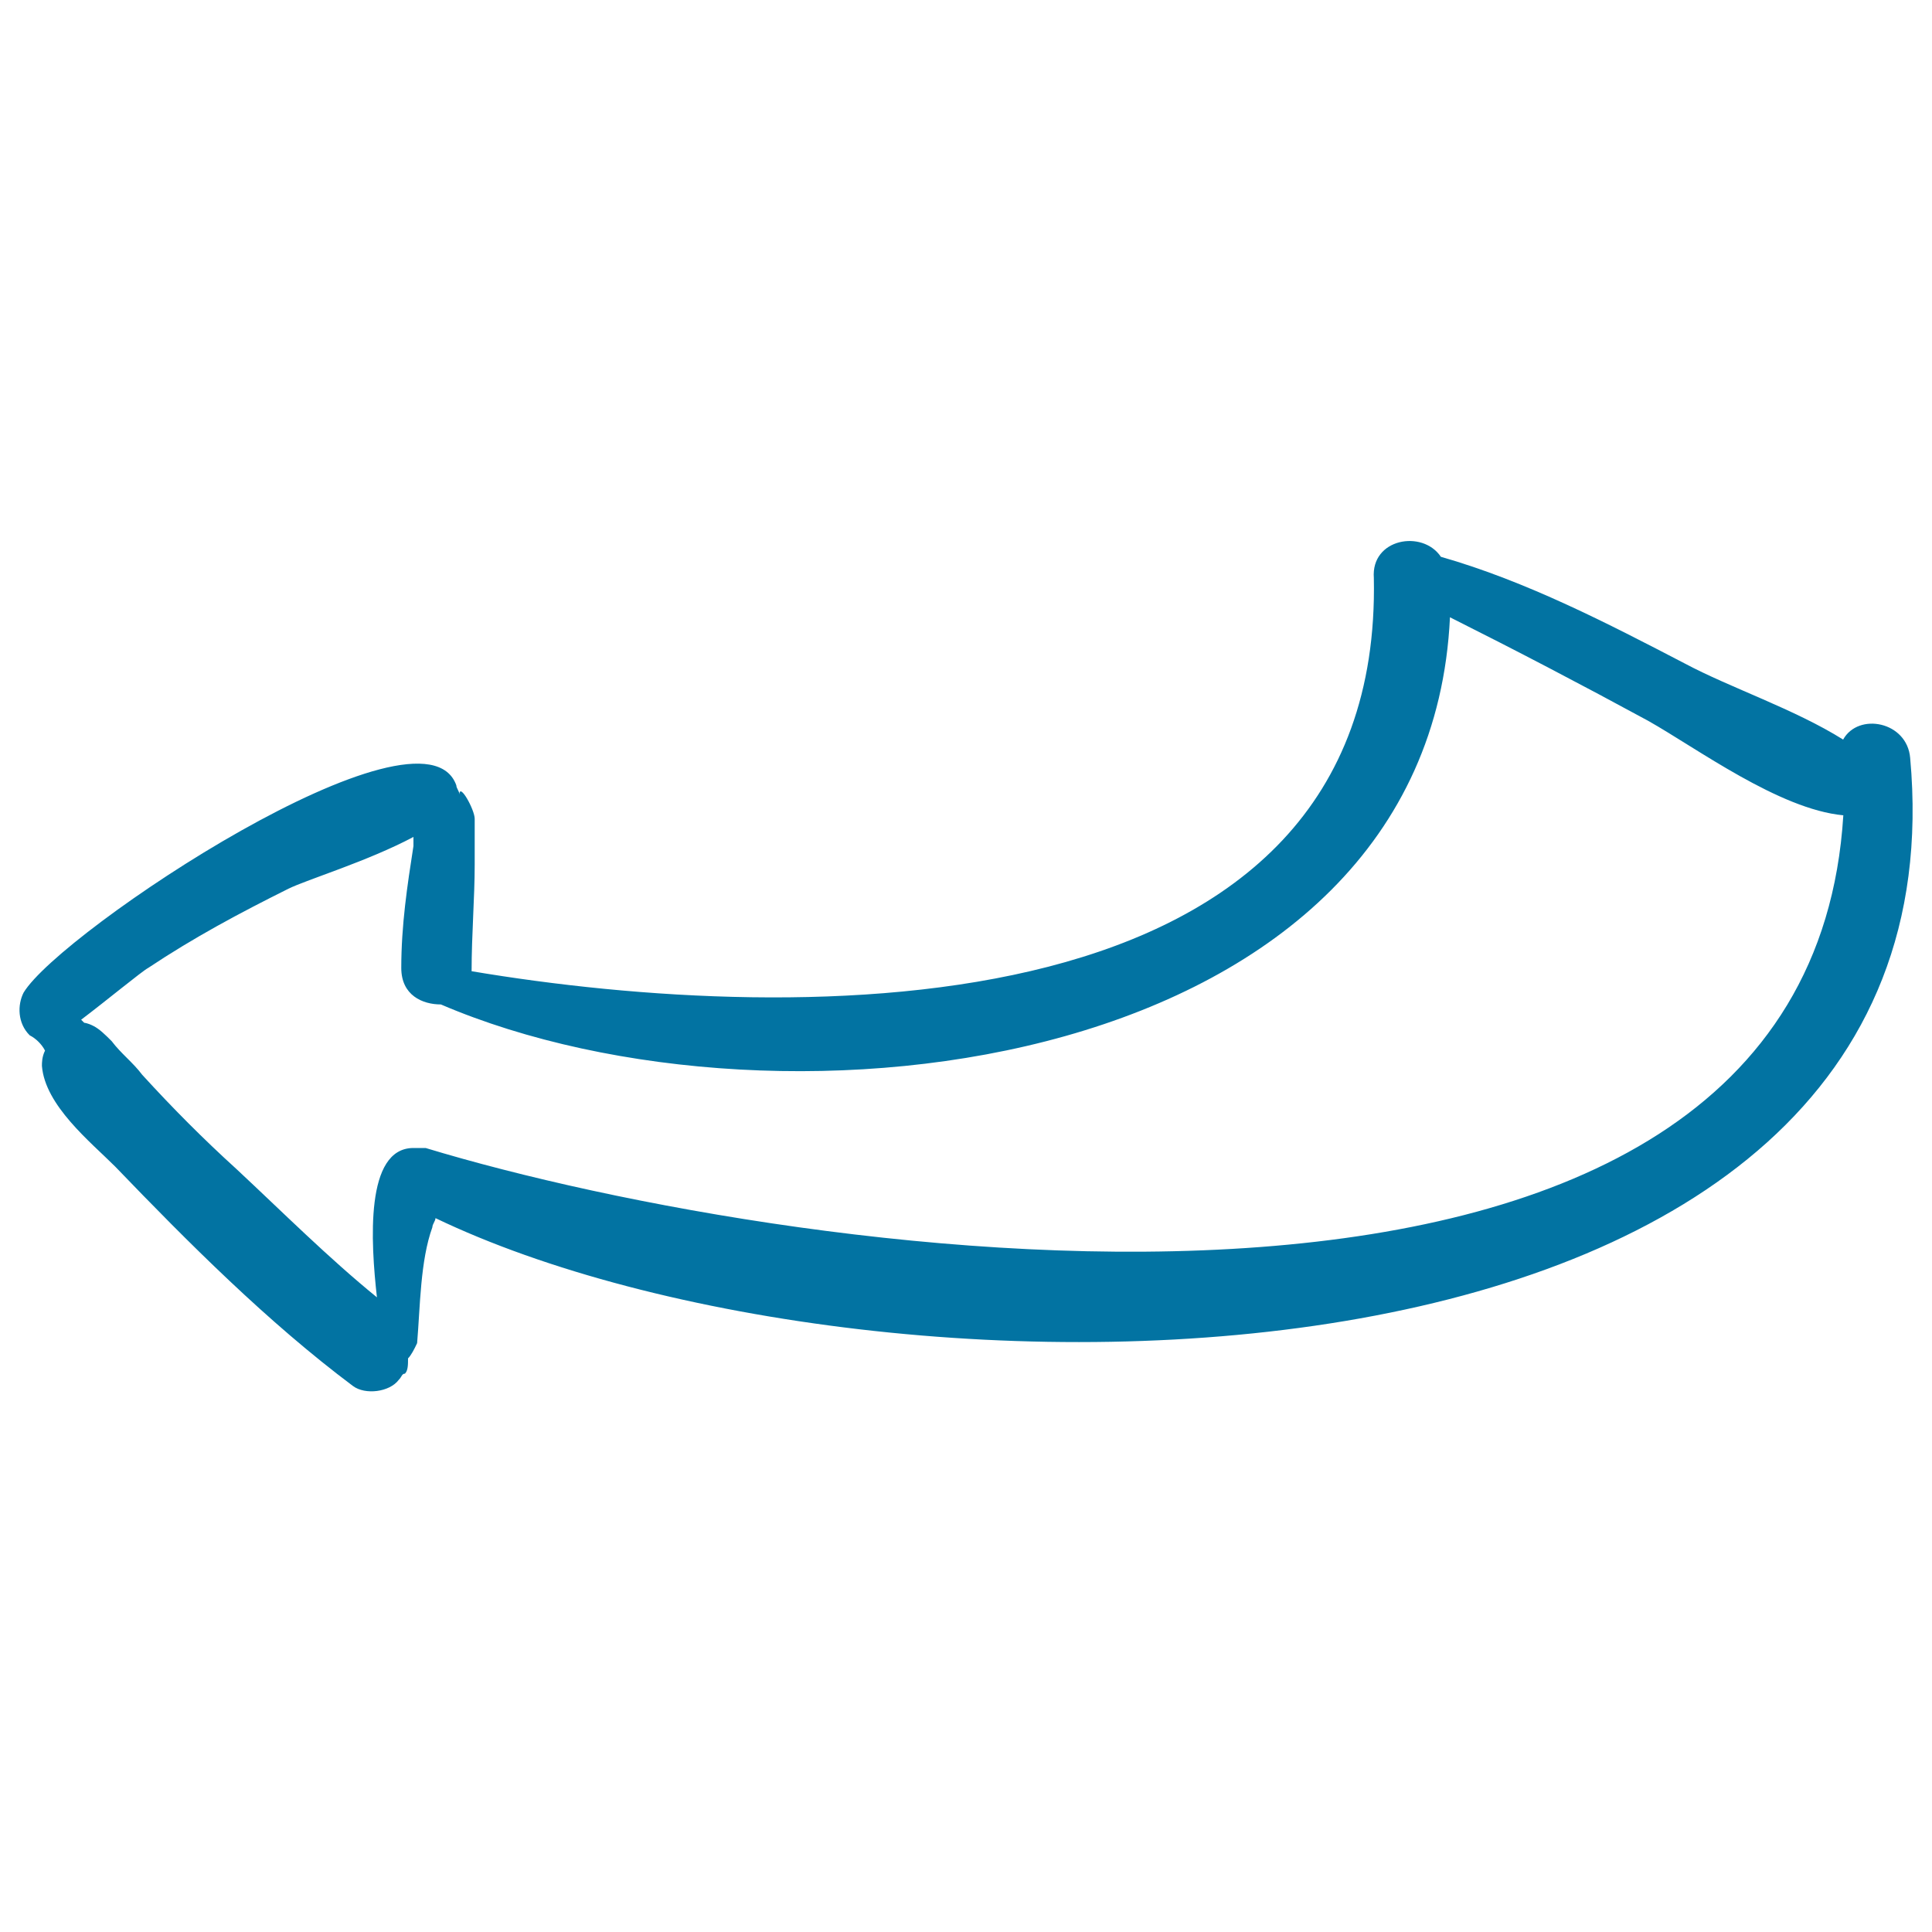 <svg xmlns="http://www.w3.org/2000/svg" viewBox="0 0 1000 1000" style="fill:#0273a2">
<title>Back Drawn Arrow SVG icon</title>
<g><path d="M988.7,392.3c-1.6-18.9-26.8-23.7-34.7-9.5c-25.2-15.8-58.4-26.8-82-39.4c-39.4-20.5-82-42.6-126.2-55.2c-9.5-14.2-36.3-9.5-34.7,11c4.7,236.7-298.2,231.9-467,203.5c0-18.9,1.6-37.9,1.6-55.2c0-7.9,0-15.8,0-23.7c0-4.7-7.9-18.9-7.9-12.6c0-1.6-1.6-3.2-1.6-4.7c-17.4-48.9-205.1,75.7-224,107.3c-3.2,6.3-3.2,15.8,3.2,22.1c3.2,1.6,6.3,4.7,7.9,7.9l0,0c-1.6,3.2-1.6,6.3-1.6,7.9c1.6,20.5,25.2,39.4,37.9,52.1c37.9,39.4,78.9,80.5,123.1,113.6c6.3,4.7,18.9,3.2,23.7-3.2c1.6-1.6,1.6-3.2,3.2-3.2c1.6-1.6,1.6-4.7,1.6-7.9c1.6-1.6,3.2-4.7,4.7-7.9c1.6-18.9,1.6-42.6,7.9-60c0-1.6,1.6-3.2,1.6-4.7C452.3,739.4,1020.3,739.4,988.7,392.3z M220.3,594.2c-1.6,0-4.7,0-6.3,0c-25.2,0-22.1,48.9-18.9,77.3c-25.2-20.5-48.9-44.2-72.6-66.3c-17.4-15.8-33.1-31.6-48.9-48.9c-4.7-6.3-11-11-15.8-17.4c-3.2-3.2-6.3-6.3-9.5-7.9c-3.2-1.6-4.7-1.6-4.7-1.6l-1.6-1.6c12.6-9.5,31.6-25.2,34.7-26.8c23.7-15.8,47.3-28.4,72.6-41c9.5-4.7,41-14.2,64.7-26.8c0,1.6,0,3.2,0,4.7c-3.2,20.5-6.3,41-6.3,63.1c0,14.2,11,18.9,20.5,18.9l0,0c176.7,75.7,511.2,34.7,522.3-200.4c34.7,17.4,67.8,34.7,102.6,53.6c25.2,14.2,67.8,45.8,101,48.9C935.1,729.9,412.8,652.6,220.3,594.2z"/></g>
</svg>